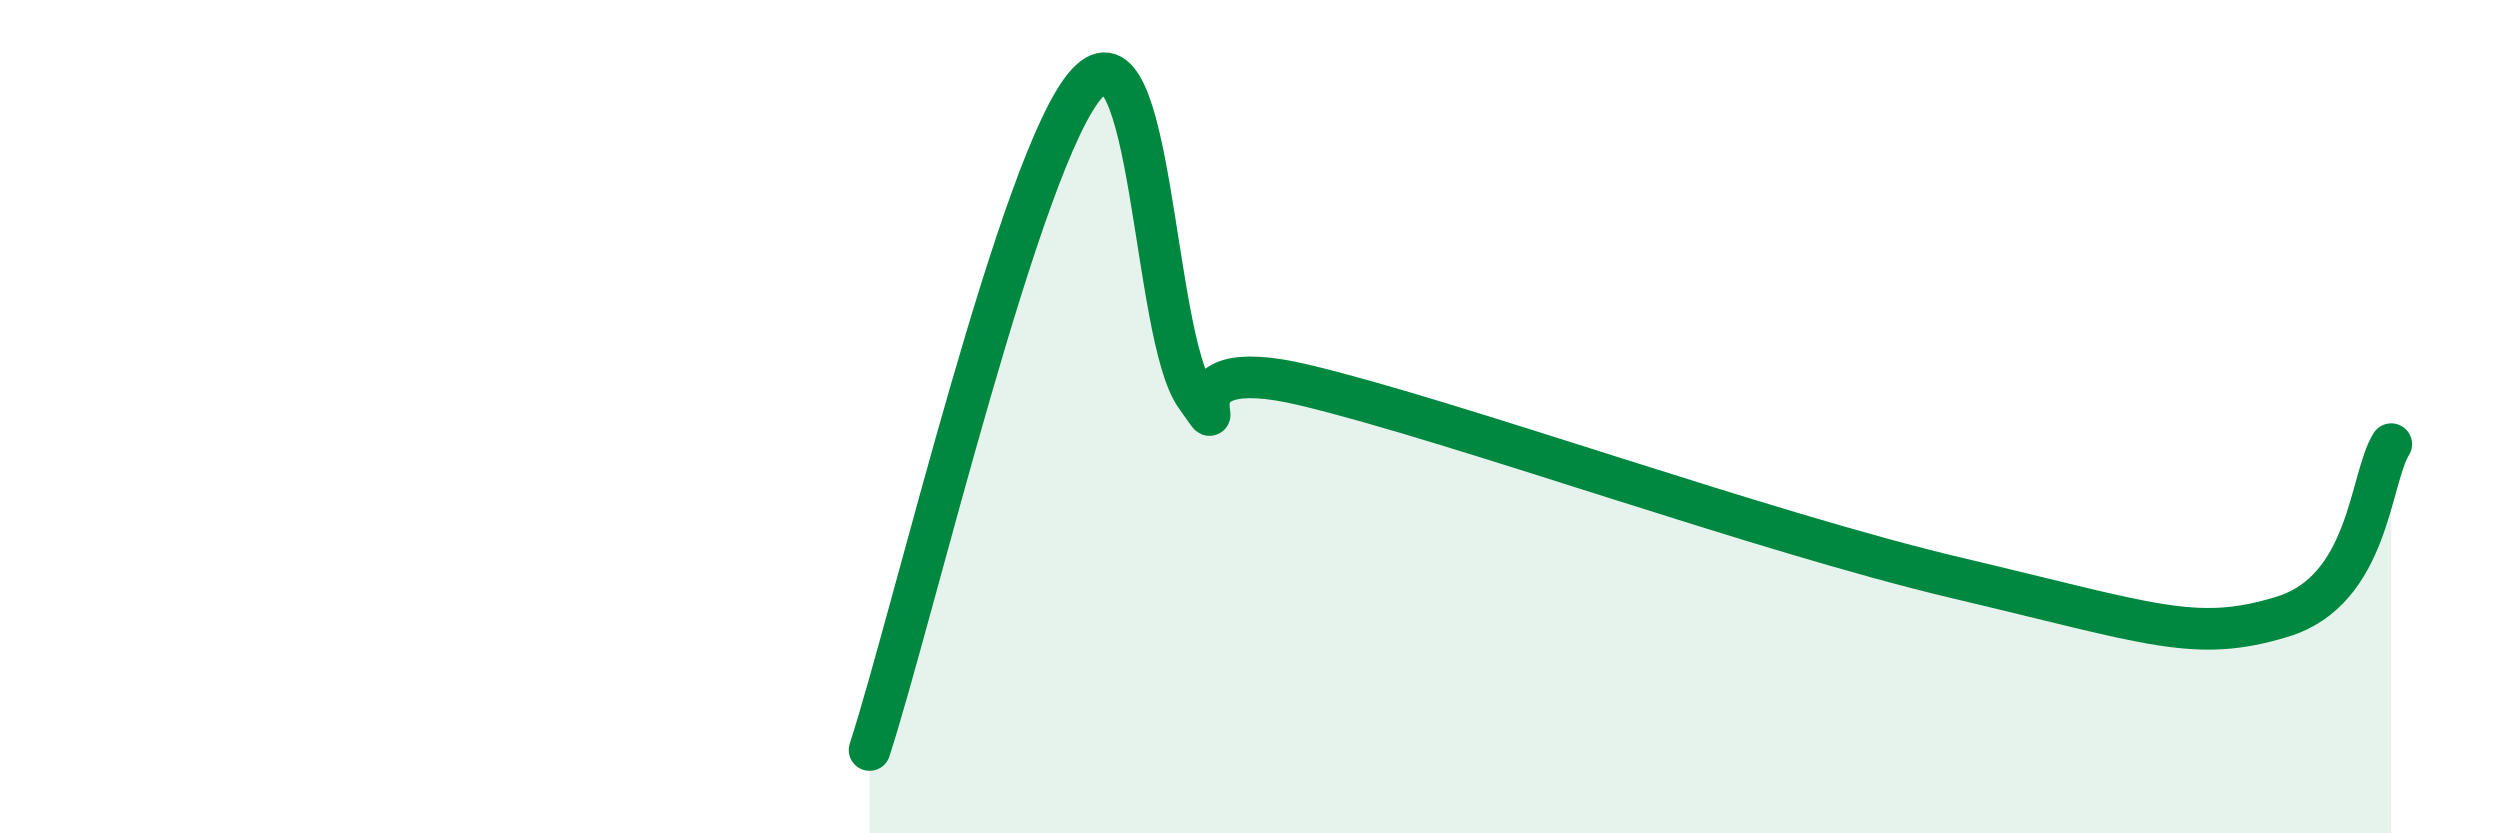 
    <svg width="60" height="20" viewBox="0 0 60 20" xmlns="http://www.w3.org/2000/svg">
      <path
        d="M 20.87,18 C 21.91,14.8 24.52,3.7 26.09,2 C 27.66,0.3 27.66,8.06 28.7,9.51 C 29.74,10.96 27.65,8.37 31.3,9.24 C 34.95,10.11 42.26,12.76 46.96,13.87 C 51.66,14.98 52.69,15.44 54.78,14.8 C 56.87,14.16 56.87,11.49 57.39,10.66L57.39 20L20.87 20Z"
        fill="#008740"
        opacity="0.1"
        stroke-linecap="round"
        stroke-linejoin="round"
      />
      <path
        d="M 20.87,18 C 21.91,14.8 24.52,3.7 26.09,2 C 27.66,0.3 27.66,8.06 28.7,9.51 C 29.74,10.96 27.65,8.37 31.3,9.24 C 34.95,10.11 42.26,12.76 46.96,13.87 C 51.66,14.98 52.69,15.44 54.78,14.8 C 56.87,14.16 56.87,11.49 57.39,10.66"
        stroke="#008740"
        stroke-width="1"
        fill="none"
        stroke-linecap="round"
        stroke-linejoin="round"
      />
    </svg>
  